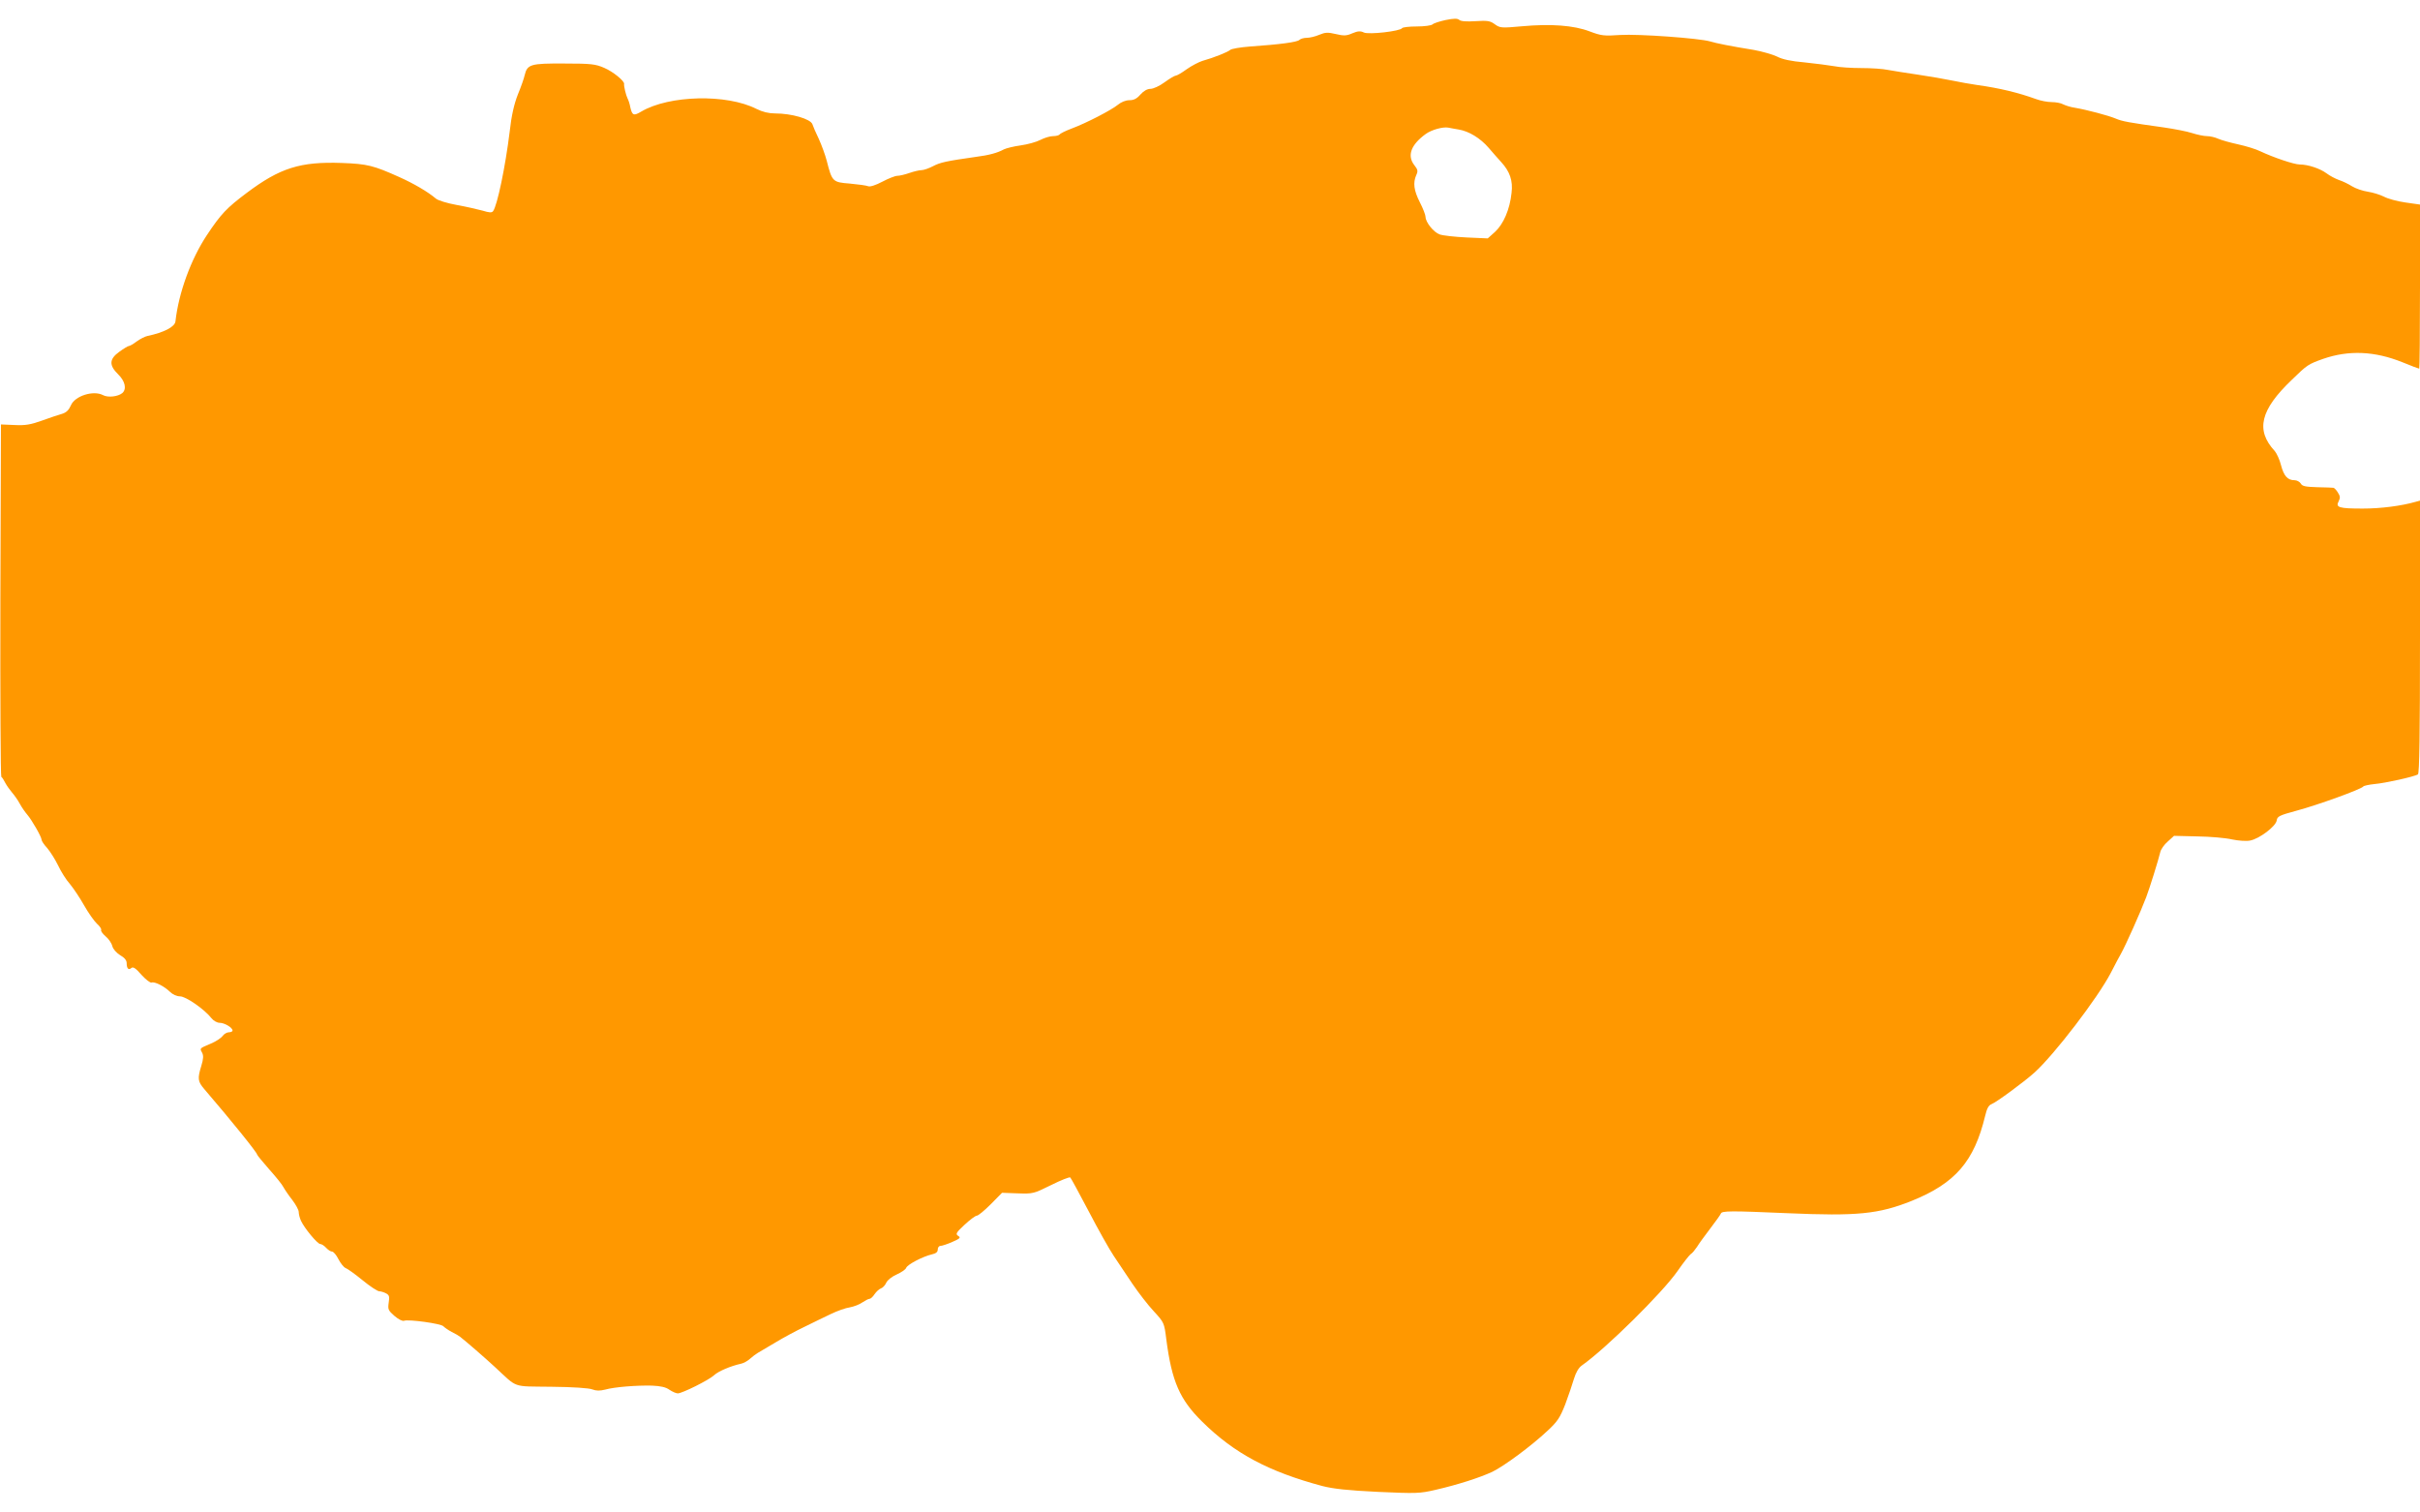<?xml version="1.0" standalone="no"?>
<!DOCTYPE svg PUBLIC "-//W3C//DTD SVG 20010904//EN"
 "http://www.w3.org/TR/2001/REC-SVG-20010904/DTD/svg10.dtd">
<svg version="1.0" xmlns="http://www.w3.org/2000/svg"
 width="1280pt" height="800pt" viewBox="0 0 1280 800"
 preserveAspectRatio="xMidYMid meet">
<g transform="translate(0,800) scale(0.1,-0.1)"
fill="#ff9800" stroke="none">
<path d="M7646 7894 c-32 -7 -63 -17 -69 -23 -6 -6 -44 -11 -83 -11 -40 0 -75
-4 -78 -9 -10 -16 -175 -35 -202 -23 -18 9 -32 8 -61 -4 -31 -14 -46 -14 -88
-4 -42 10 -56 9 -87 -4 -21 -9 -50 -16 -66 -16 -15 0 -33 -5 -39 -11 -12 -12
-103 -24 -261 -35 -52 -4 -99 -12 -105 -18 -12 -11 -86 -41 -147 -58 -19 -6
-56 -25 -83 -44 -26 -19 -52 -34 -58 -34 -6 0 -33 -16 -59 -35 -27 -20 -60
-35 -75 -35 -17 0 -36 -11 -53 -30 -19 -22 -35 -30 -58 -30 -20 0 -44 -10 -61
-24 -34 -28 -167 -97 -245 -126 -32 -12 -60 -26 -63 -31 -4 -5 -19 -9 -35 -9
-16 0 -46 -9 -67 -20 -21 -11 -68 -24 -104 -29 -37 -5 -77 -15 -89 -21 -35
-19 -79 -31 -150 -40 -155 -22 -187 -29 -225 -49 -21 -11 -49 -21 -61 -21 -12
0 -41 -7 -64 -15 -23 -8 -52 -15 -64 -15 -11 0 -47 -14 -79 -31 -36 -19 -65
-28 -75 -24 -9 4 -53 10 -97 14 -91 7 -94 10 -122 120 -8 31 -27 83 -42 116
-16 33 -31 68 -34 78 -10 28 -110 57 -197 57 -34 0 -67 8 -99 24 -157 80 -461
73 -609 -14 -40 -24 -48 -21 -58 22 -3 18 -10 39 -15 48 -8 16 -20 65 -18 76
3 15 -58 65 -105 85 -46 20 -68 23 -212 23 -178 1 -195 -4 -209 -62 -3 -15
-19 -61 -36 -102 -20 -51 -34 -113 -43 -195 -23 -188 -66 -393 -88 -422 -7 -9
-20 -8 -56 3 -26 7 -87 21 -137 30 -50 9 -99 24 -110 34 -41 35 -116 79 -192
113 -138 62 -170 70 -304 75 -221 8 -328 -26 -505 -159 -105 -79 -135 -110
-210 -223 -84 -127 -149 -304 -166 -456 -3 -29 -62 -59 -148 -77 -14 -3 -39
-16 -57 -29 -17 -13 -36 -24 -41 -24 -5 0 -28 -14 -50 -30 -55 -39 -56 -72 -7
-120 37 -36 46 -78 22 -99 -23 -19 -76 -25 -102 -11 -51 27 -149 -4 -170 -54
-11 -25 -24 -38 -47 -45 -18 -5 -66 -21 -107 -36 -59 -21 -87 -26 -145 -23
l-71 3 -3 -929 c-1 -512 1 -932 5 -935 5 -3 14 -18 21 -32 8 -15 24 -37 35
-50 12 -14 31 -40 41 -59 10 -19 29 -46 41 -60 24 -28 75 -117 75 -132 0 -6
13 -26 30 -44 16 -19 42 -60 57 -91 15 -32 43 -77 63 -99 19 -23 53 -74 75
-113 22 -39 53 -83 68 -97 15 -13 25 -29 22 -33 -3 -5 8 -20 23 -33 16 -13 32
-36 36 -52 4 -16 21 -35 41 -48 23 -13 35 -27 35 -42 0 -29 10 -39 25 -26 9 8
24 -2 53 -36 23 -25 47 -44 54 -41 17 6 67 -20 97 -49 14 -14 36 -24 53 -24
31 0 129 -68 166 -115 11 -14 30 -25 44 -25 25 0 68 -25 68 -41 0 -5 -9 -9
-19 -9 -11 0 -26 -9 -34 -20 -7 -10 -35 -29 -62 -40 -61 -26 -59 -24 -46 -48
8 -15 7 -33 -4 -69 -21 -68 -19 -83 15 -123 140 -163 280 -336 280 -347 0 -3
29 -38 63 -77 35 -39 70 -82 76 -95 7 -13 28 -44 47 -68 19 -25 34 -53 34 -63
0 -11 5 -32 12 -47 17 -38 87 -123 102 -123 7 0 21 -9 31 -20 10 -11 24 -20
31 -20 8 0 23 -18 34 -40 12 -23 29 -44 38 -47 9 -3 50 -32 89 -64 40 -33 80
-59 89 -59 8 0 25 -5 36 -11 17 -9 19 -17 14 -49 -5 -35 -3 -41 30 -70 21 -18
42 -29 51 -26 23 9 197 -15 208 -29 6 -6 25 -20 44 -30 19 -9 39 -21 45 -26
32 -25 129 -109 182 -158 126 -116 88 -103 301 -106 112 -1 200 -7 216 -14 21
-8 40 -8 68 -1 50 14 166 23 248 21 45 -2 73 -8 92 -22 15 -10 35 -19 44 -19
23 0 164 70 192 96 22 21 88 49 143 61 14 3 35 15 47 26 12 11 31 25 41 31 11
6 53 31 93 55 41 25 110 62 154 83 44 22 107 52 140 68 33 16 78 32 100 35 21
4 51 15 66 26 15 10 32 19 38 19 6 0 18 11 27 25 9 13 24 27 33 30 10 3 23 17
29 31 7 14 30 32 55 43 24 11 47 26 50 35 7 18 88 60 135 71 22 5 32 12 32 26
0 10 6 19 14 19 8 0 36 9 63 21 41 18 46 23 31 32 -15 10 -11 17 34 59 28 26
57 48 65 48 7 0 40 27 73 60 l60 61 82 -3 c81 -3 85 -2 178 44 52 26 98 44
101 40 4 -4 48 -85 98 -180 50 -96 109 -201 132 -235 23 -34 68 -101 99 -148
32 -47 82 -112 113 -145 54 -59 55 -60 66 -149 29 -222 71 -318 190 -435 169
-167 351 -264 635 -340 59 -15 132 -23 294 -31 203 -9 220 -9 306 11 117 27
232 64 299 95 62 30 207 137 292 217 53 49 66 69 94 140 17 46 38 107 46 135
10 33 25 59 41 70 127 89 426 384 507 500 31 45 63 85 70 90 8 4 22 22 33 38
10 17 42 60 70 97 29 38 54 73 56 79 5 15 52 15 353 2 367 -16 481 -5 656 65
231 93 331 209 389 450 9 38 18 56 34 62 26 10 170 116 227 167 105 95 335
395 404 528 23 45 47 90 53 100 25 44 107 228 134 300 18 47 65 198 74 237 3
15 21 41 40 57 l33 30 123 -3 c68 -1 150 -8 184 -16 33 -7 76 -10 95 -6 49 9
136 75 141 106 3 22 13 27 105 52 112 30 344 114 353 128 3 4 30 10 60 13 57
5 210 39 229 51 8 5 11 211 11 728 l0 720 -22 -6 c-77 -22 -184 -36 -281 -36
-126 0 -145 6 -127 39 9 18 8 27 -5 47 -8 13 -19 24 -23 24 -4 1 -42 2 -85 3
-63 2 -80 5 -88 20 -6 9 -20 17 -33 17 -36 0 -56 22 -71 79 -7 29 -23 63 -33
75 -103 111 -77 218 91 378 80 78 86 82 165 110 136 47 272 41 419 -18 46 -19
86 -34 89 -34 2 0 4 195 4 434 l0 434 -77 11 c-43 6 -94 20 -114 31 -20 10
-58 22 -85 26 -27 4 -65 17 -84 29 -19 12 -50 27 -69 33 -19 7 -48 22 -65 35
-35 26 -99 47 -142 47 -30 0 -139 37 -209 70 -22 11 -74 27 -115 36 -41 9 -89
22 -107 30 -17 8 -44 14 -60 14 -15 0 -50 7 -78 16 -27 9 -95 22 -150 30 -187
26 -220 32 -255 47 -38 16 -151 46 -215 57 -22 3 -50 12 -62 18 -12 7 -39 12
-61 12 -22 0 -59 7 -83 16 -94 34 -193 58 -309 74 -36 5 -96 16 -135 24 -38 8
-119 22 -180 31 -60 9 -132 20 -158 25 -27 6 -90 10 -141 10 -51 0 -117 4
-145 10 -29 5 -99 14 -156 20 -71 6 -118 16 -146 31 -23 11 -79 27 -123 35
-124 20 -198 35 -231 45 -59 17 -378 40 -475 34 -86 -6 -101 -4 -162 19 -84
32 -205 41 -358 27 -110 -10 -116 -9 -144 11 -24 18 -39 20 -102 16 -47 -3
-77 -1 -86 7 -10 8 -27 8 -72 -1z m69 -579 c55 -9 115 -46 159 -97 20 -24 50
-57 66 -75 46 -50 63 -99 55 -163 -9 -88 -43 -165 -87 -206 l-39 -35 -112 5
c-62 3 -125 10 -142 16 -32 11 -75 65 -75 93 0 10 -13 44 -30 77 -32 63 -37
103 -19 144 10 21 8 29 -10 52 -40 51 -18 109 61 166 31 22 90 38 118 33 8 -2
33 -6 55 -10z"/>
</g>
</svg>
